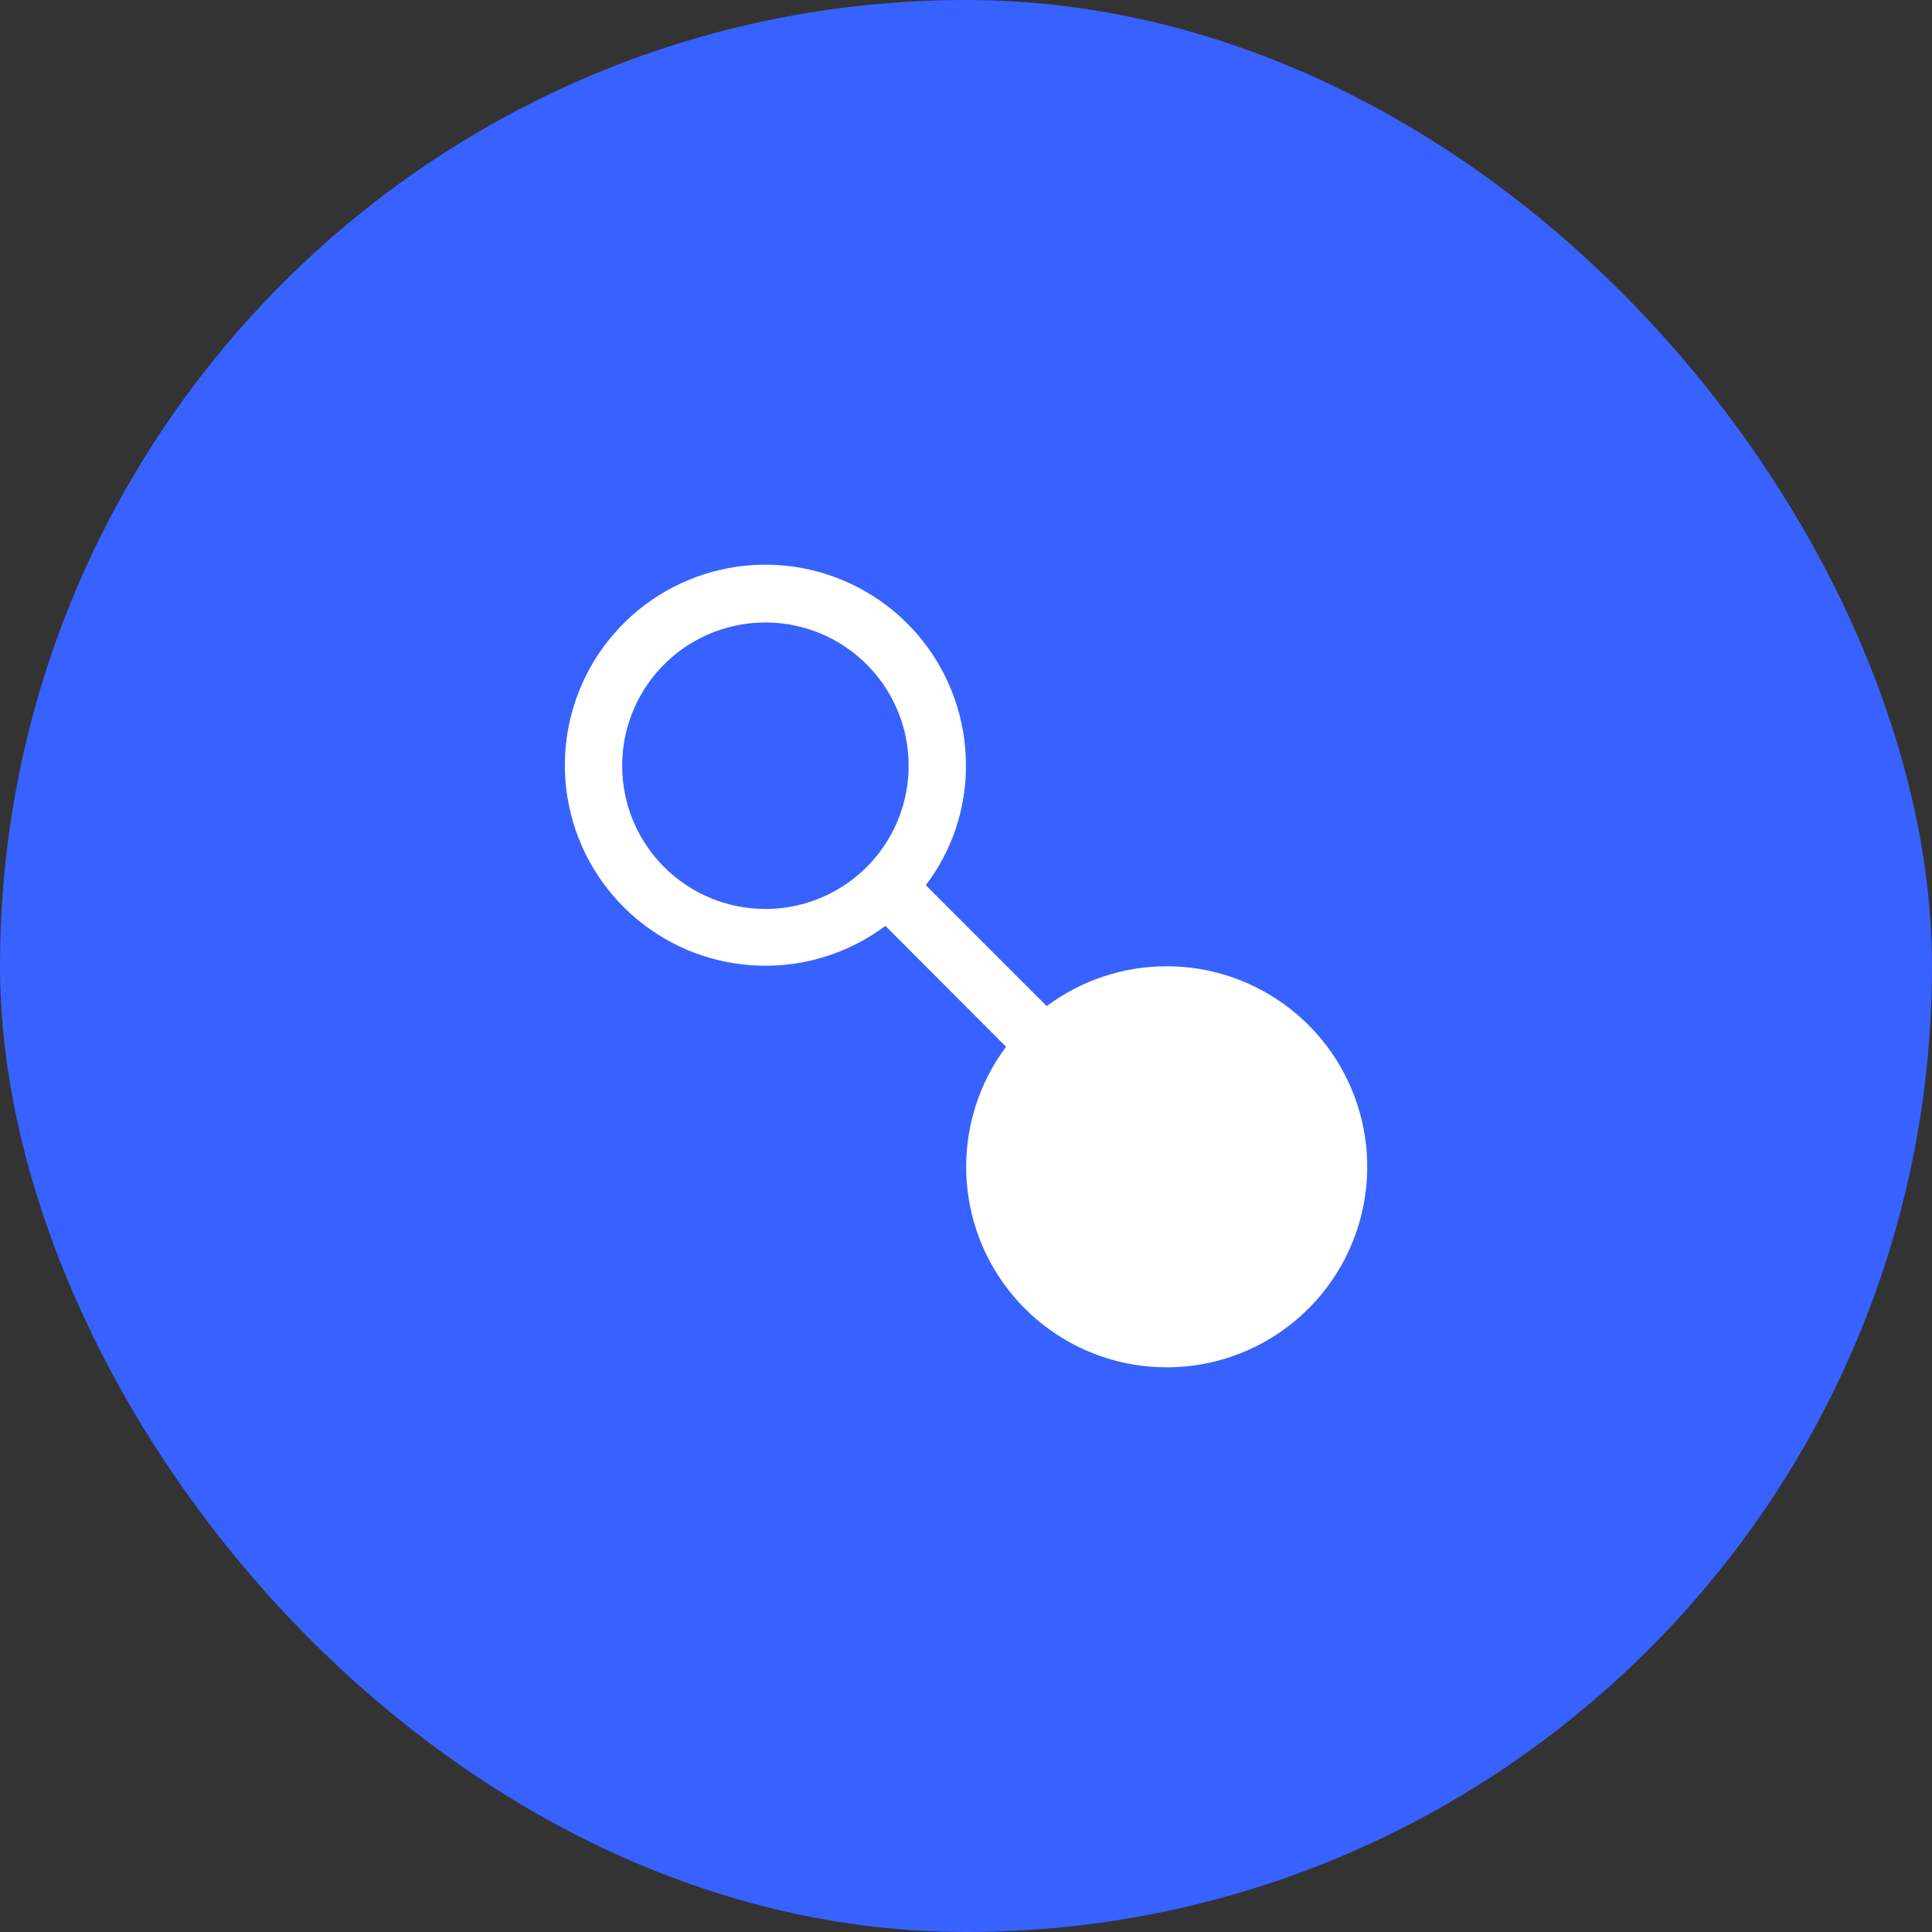 <svg width="65" height="65" viewBox="0 0 65 65" fill="none" xmlns="http://www.w3.org/2000/svg">
<rect x="0" y="0" width="65" height="65" fill="#333333" stroke="none"/>
<rect width="65" height="65" rx="32.5" fill="#3762FF"/>
<path d="M39.245 32.509C37.793 32.51 36.38 32.98 35.216 33.849L31.148 29.781C32.027 28.626 32.502 27.213 32.498 25.762C32.502 24.242 31.992 22.765 31.052 21.571C30.111 20.377 28.795 19.535 27.316 19.182C25.838 18.829 24.283 18.986 22.905 19.628C21.527 20.269 20.405 21.357 19.723 22.715C19.04 24.073 18.836 25.622 19.143 27.11C19.451 28.599 20.253 29.94 21.418 30.916C22.583 31.893 24.043 32.447 25.563 32.489C27.082 32.532 28.572 32.06 29.789 31.15L33.847 35.217C32.938 36.435 32.466 37.923 32.508 39.443C32.55 40.962 33.103 42.422 34.079 43.587C35.055 44.752 36.395 45.554 37.883 45.862C39.371 46.171 40.92 45.968 42.278 45.286C43.636 44.605 44.725 43.485 45.367 42.107C46.009 40.73 46.168 39.176 45.817 37.698C45.466 36.219 44.626 34.902 43.433 33.961C42.24 33.019 40.765 32.507 39.245 32.509ZM20.932 25.762C20.932 24.809 21.214 23.877 21.744 23.084C22.273 22.292 23.026 21.674 23.907 21.309C24.787 20.945 25.756 20.849 26.691 21.035C27.626 21.221 28.485 21.68 29.159 22.354C29.833 23.028 30.292 23.887 30.478 24.822C30.663 25.757 30.568 26.726 30.203 27.606C29.839 28.487 29.221 29.239 28.428 29.769C27.636 30.299 26.704 30.581 25.751 30.581C24.473 30.581 23.247 30.073 22.343 29.17C21.439 28.266 20.932 27.04 20.932 25.762Z" fill="white"/>
</svg>
